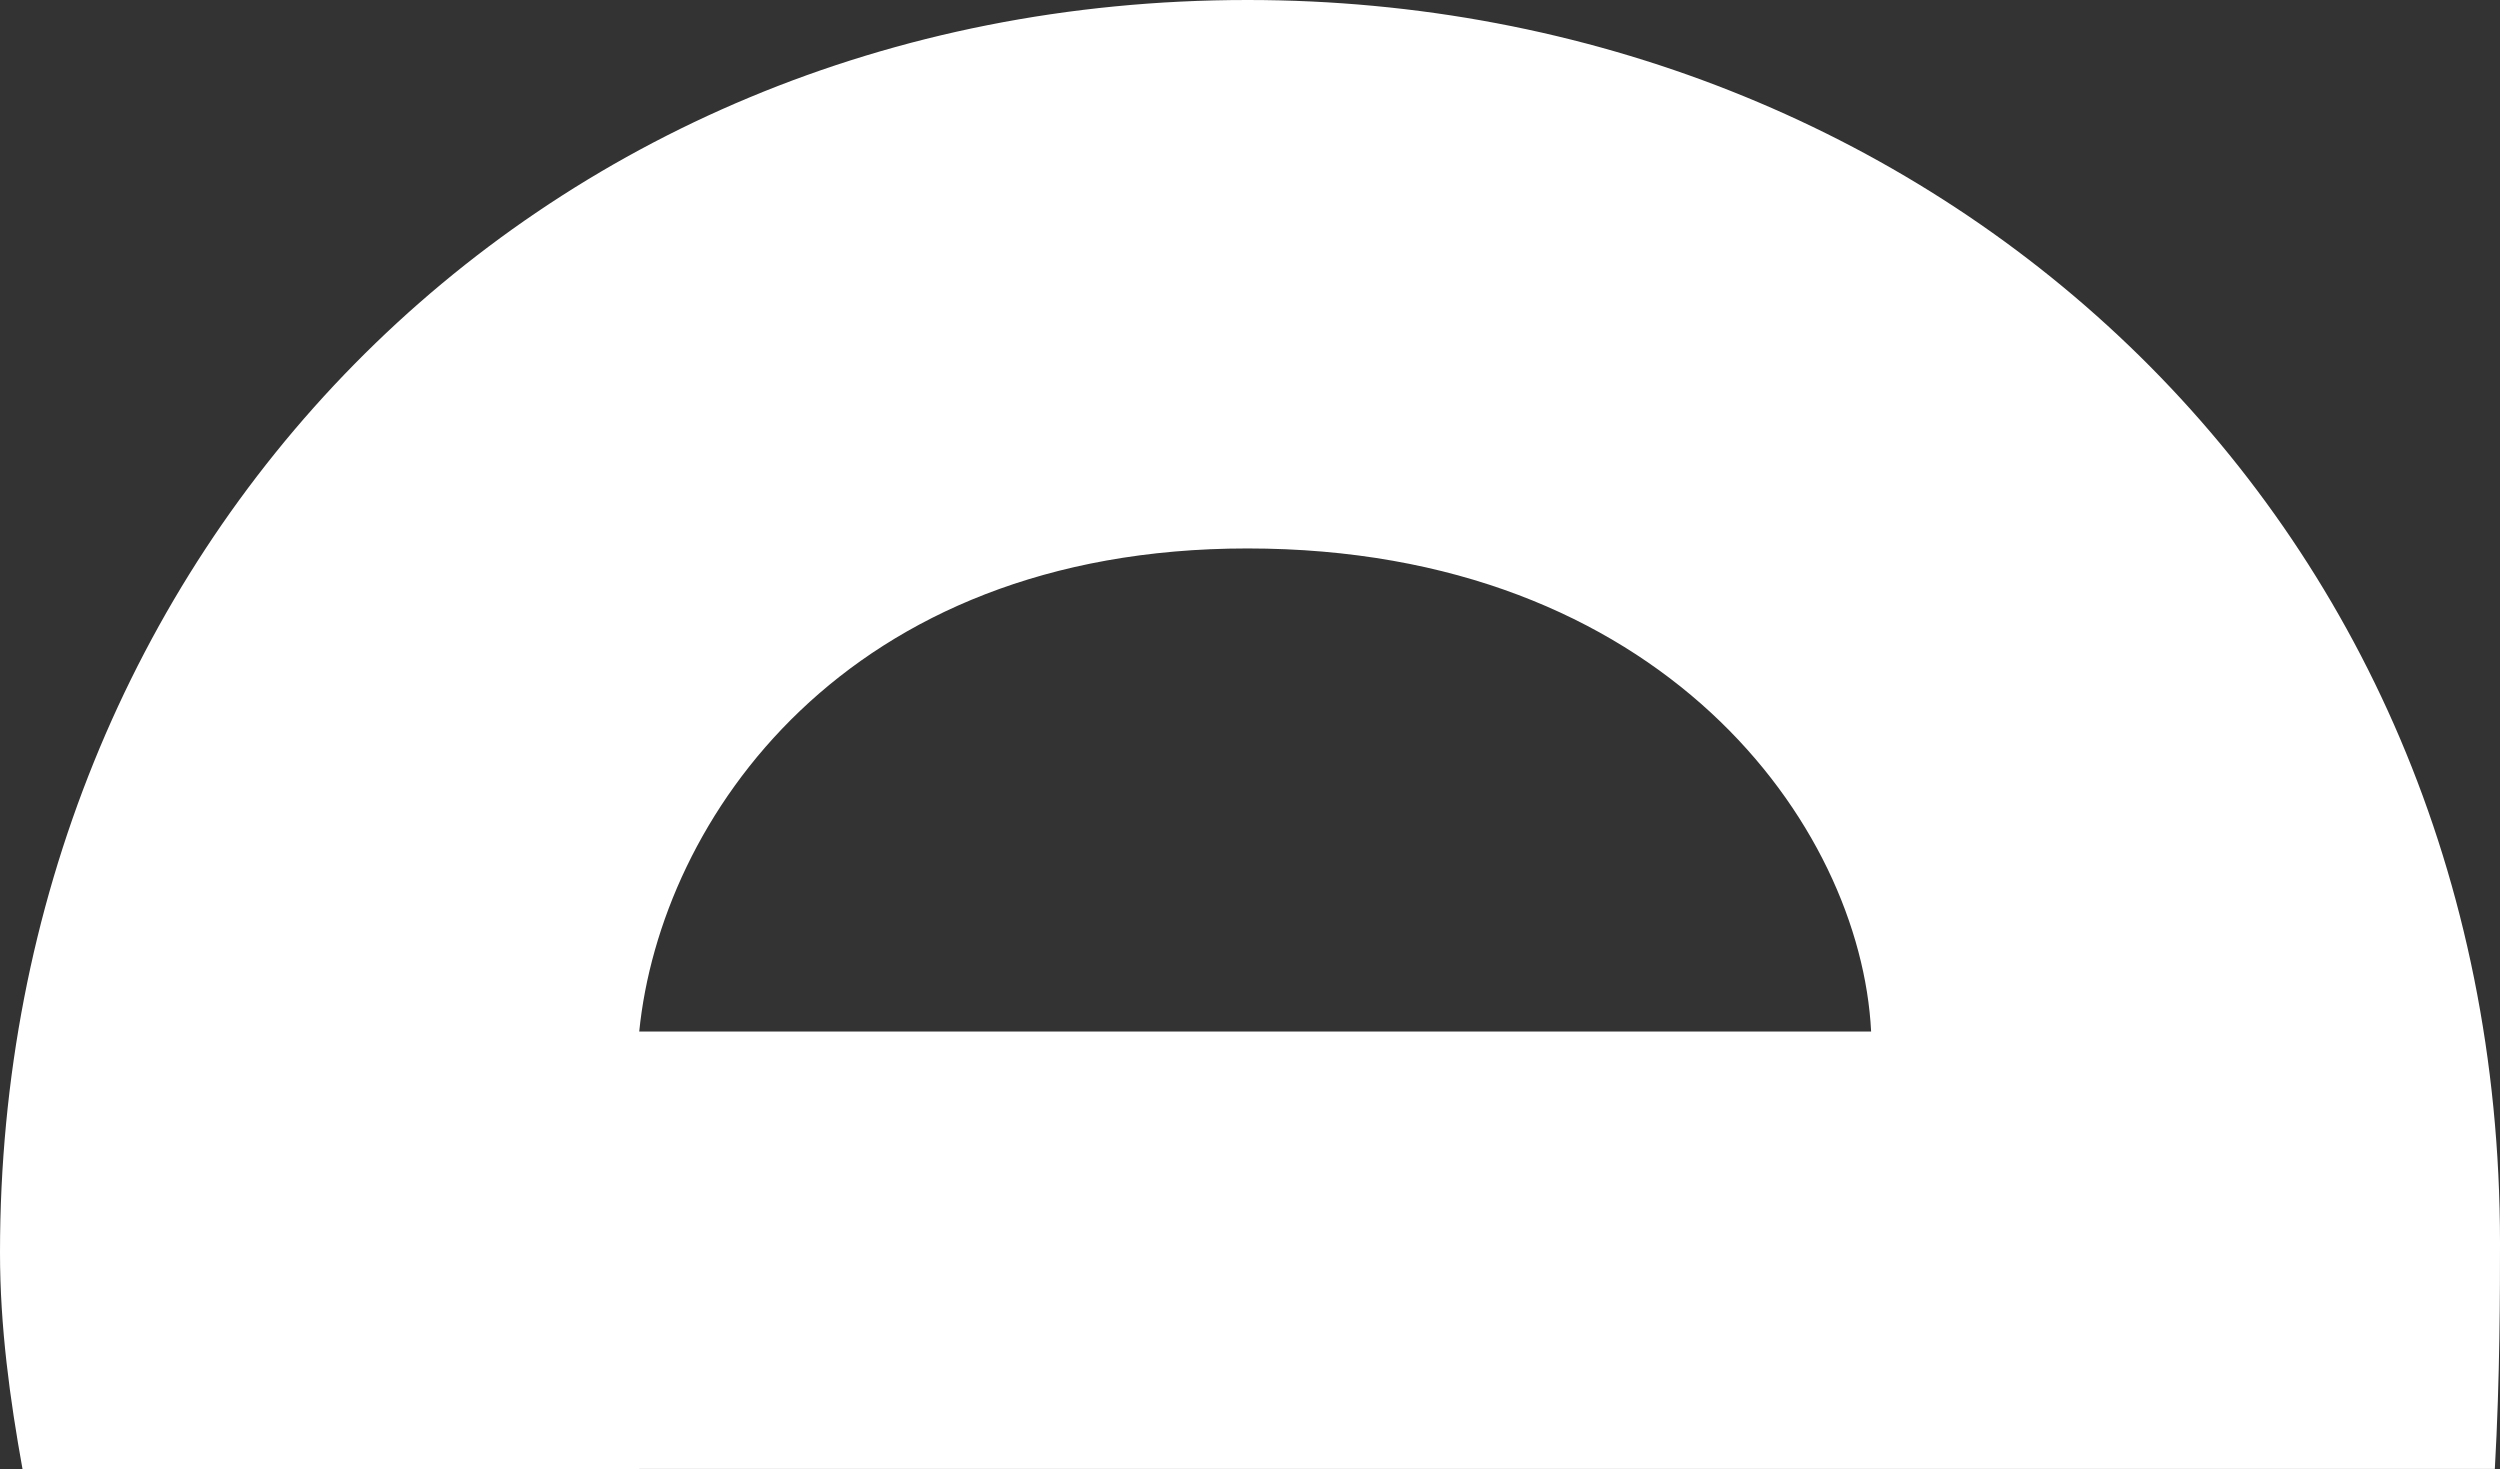 <?xml version="1.0" encoding="utf-8"?>
<!-- Generator: Adobe Illustrator 27.1.1, SVG Export Plug-In . SVG Version: 6.00 Build 0)  -->
<svg version="1.1" id="Capa_1" xmlns="http://www.w3.org/2000/svg" xmlns:xlink="http://www.w3.org/1999/xlink" x="0px" y="0px"
	 viewBox="0 0 53.15 31.24" style="enable-background:new 0 0 53.15 31.24;" xml:space="preserve">
<rect x="0" y="0" width="53.15" height="31.24" fill="#333333" stroke="none"/>
<style type="text/css">
	.st0{clip-path:url(#SVGID_00000171677832741663003000000002137149951539031994_);fill:#FFFFFF;}
</style>
<g>
	<defs>
		<rect id="SVGID_1_" x="0" y="0" width="53.15" height="31.24"/>
	</defs>
	<clipPath id="SVGID_00000107561607395300007190000006454938429963090868_">
		<use xlink:href="#SVGID_1_"  style="overflow:visible;"/>
	</clipPath>
	<path style="clip-path:url(#SVGID_00000107561607395300007190000006454938429963090868_);fill:#FFFFFF;" d="M13.59,21.93
		c0.45-4.49,4.36-10.27,12.93-10.27c8.81,0,13.04,5.88,13.26,10.27H13.59z M26.52,0C11.25,0,0,11.77,0,26.63
		c0,1.58,0.21,3.11,0.48,4.61H13.6c0,0,0-0.01-0.01-0.01h39.45c0.11-1.93,0.11-3.85,0.11-4.81C53.15,10.8,41,0,26.52,0"/>
</g>
</svg>

